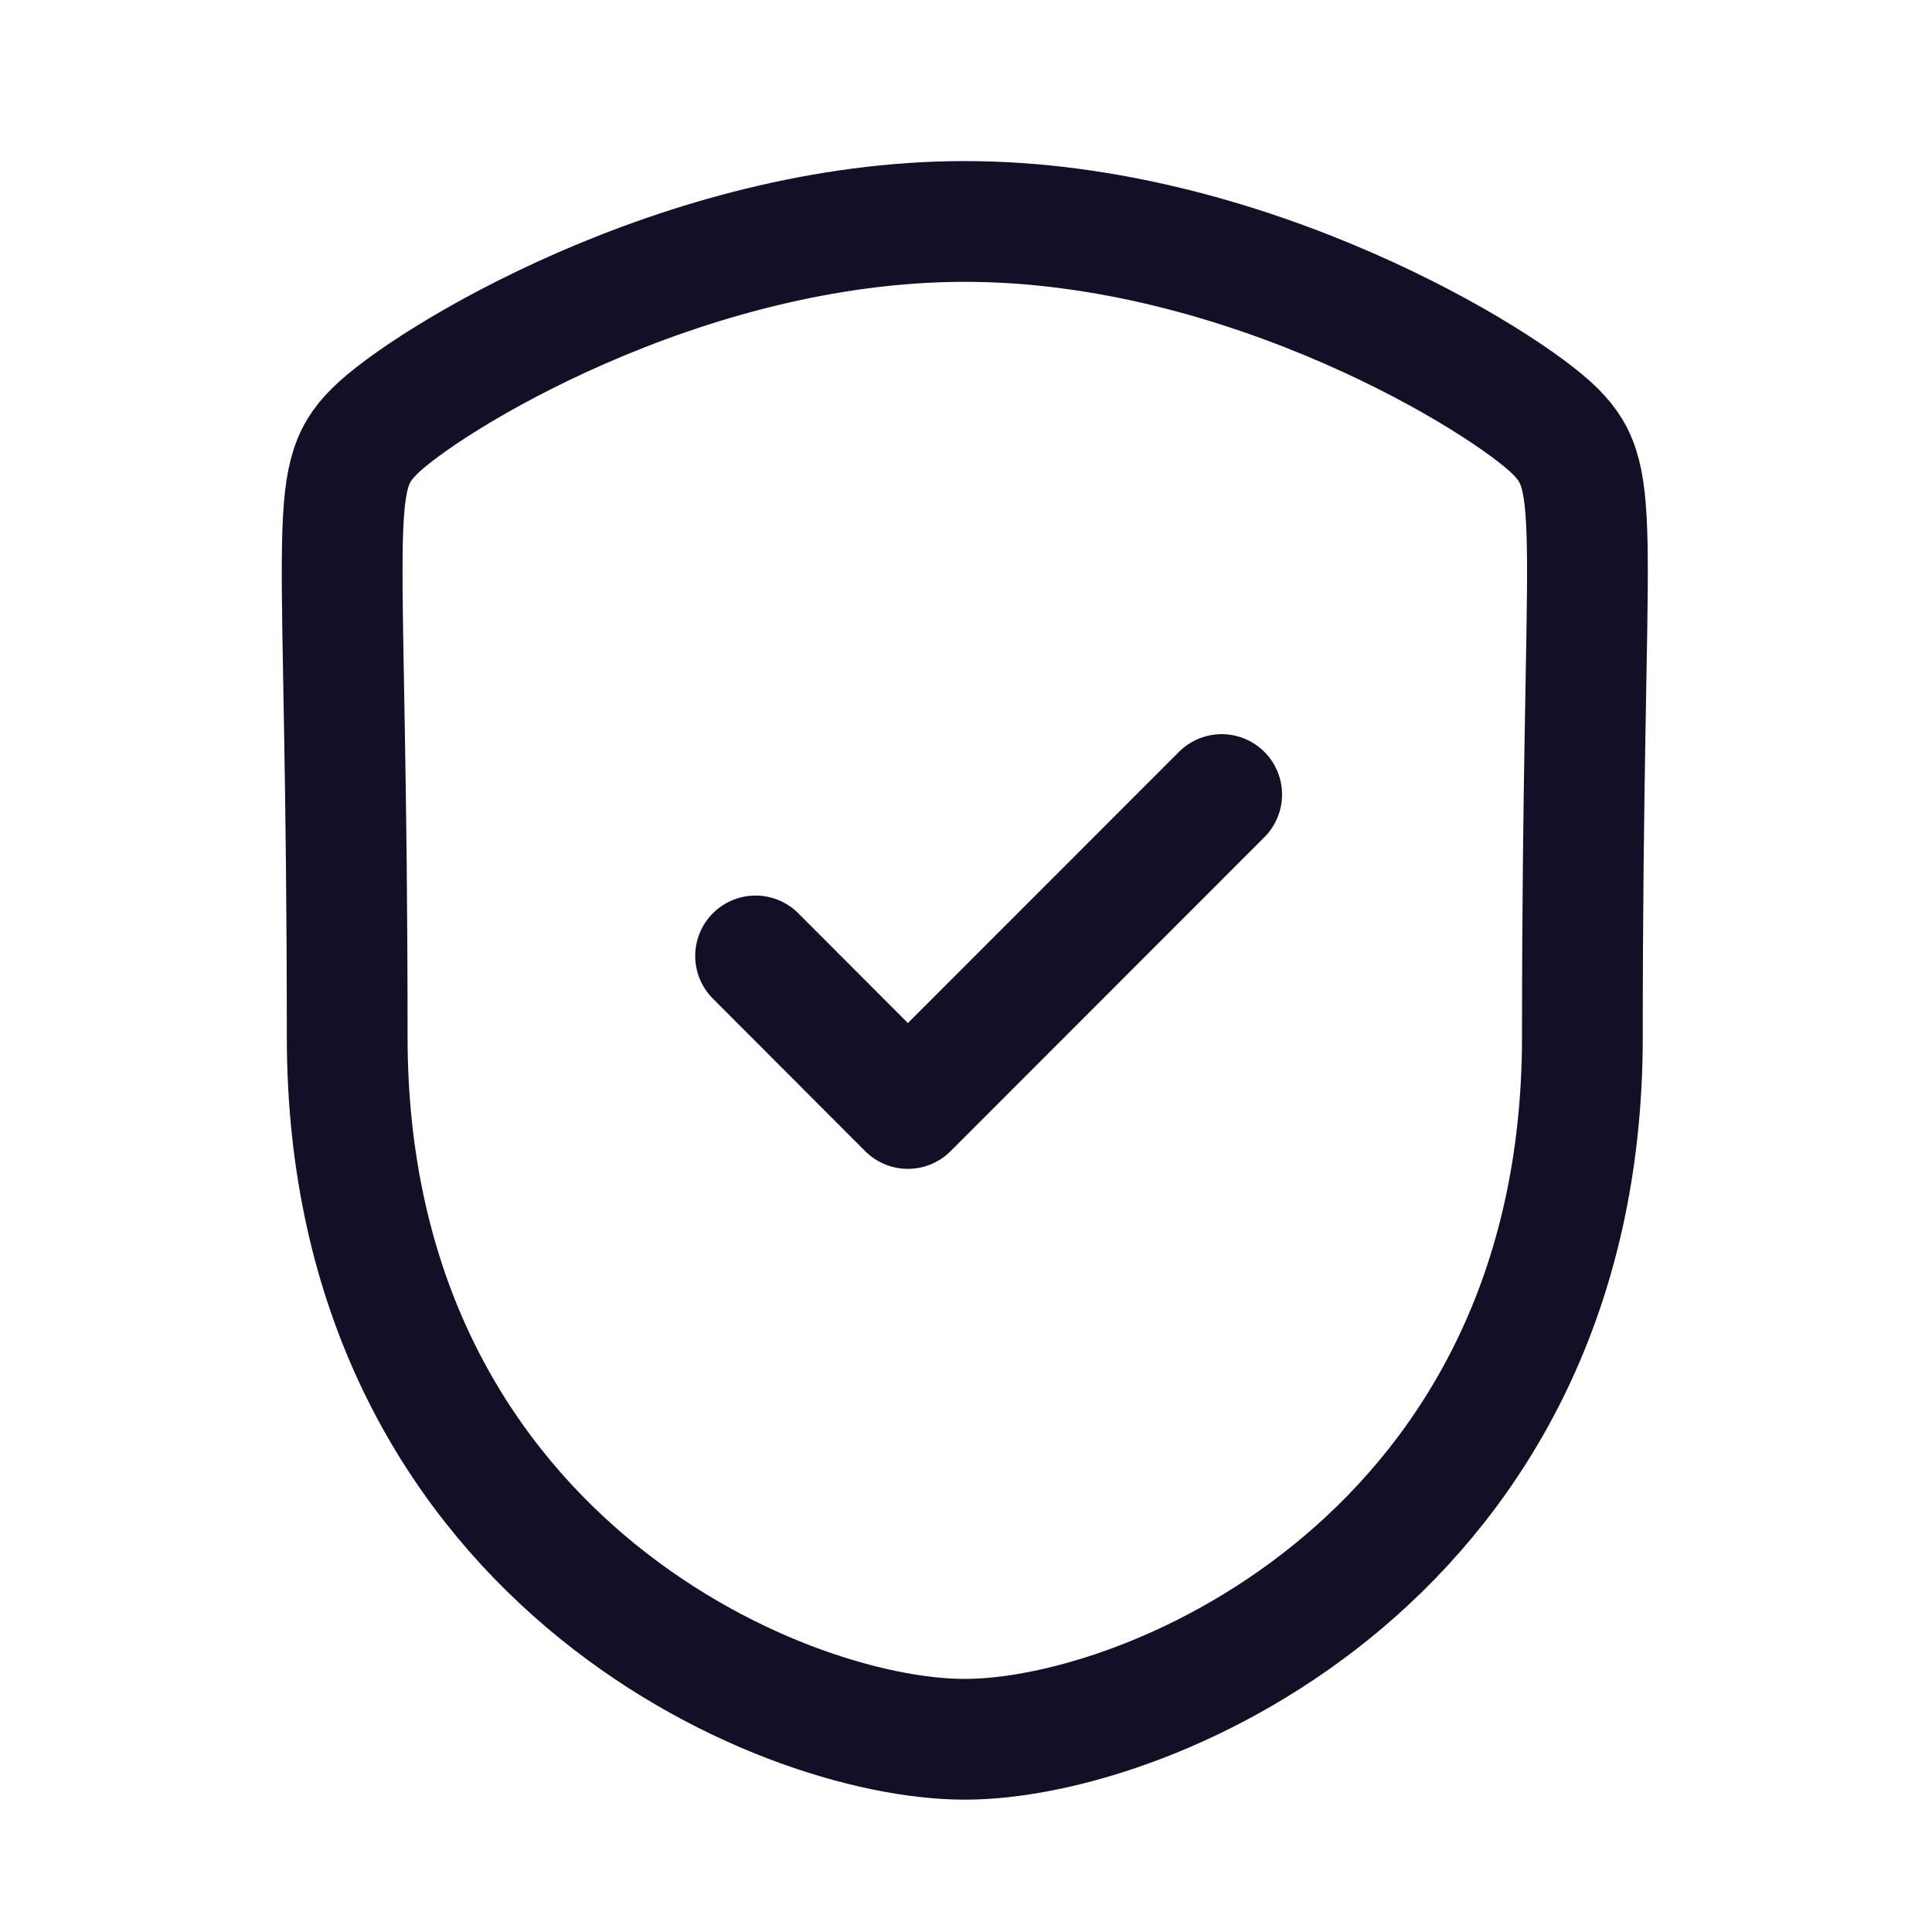 <?xml version="1.0" encoding="utf-8"?><!-- Uploaded to: SVG Repo, www.svgrepo.com, Generator: SVG Repo Mixer Tools -->
<svg width="800px" height="800px" viewBox="0 0 24 24" fill="none" xmlns="http://www.w3.org/2000/svg">
<g id="Iconly/Curved/Shield Done">
<g id="Shield Done">
<path id="Stroke 1" fill-rule="evenodd" clip-rule="evenodd" d="M11.985 21.606C14.32 21.606 19.657 19.284 19.657 12.879C19.657 6.475 19.935 5.974 19.32 5.358C18.704 4.742 15.494 2.751 11.985 2.751C8.476 2.751 5.266 4.742 4.651 5.358C4.035 5.974 4.313 6.475 4.313 12.879C4.313 19.284 9.651 21.606 11.985 21.606Z" stroke="#130F26" stroke-width="1.5" stroke-linecap="round" stroke-linejoin="round"/>
<path id="Stroke 3" d="M9.386 11.875L11.278 13.77L15.176 9.87" stroke="#130F26" stroke-width="1.5" stroke-linecap="round" stroke-linejoin="round"/>
</g>
</g>
</svg>